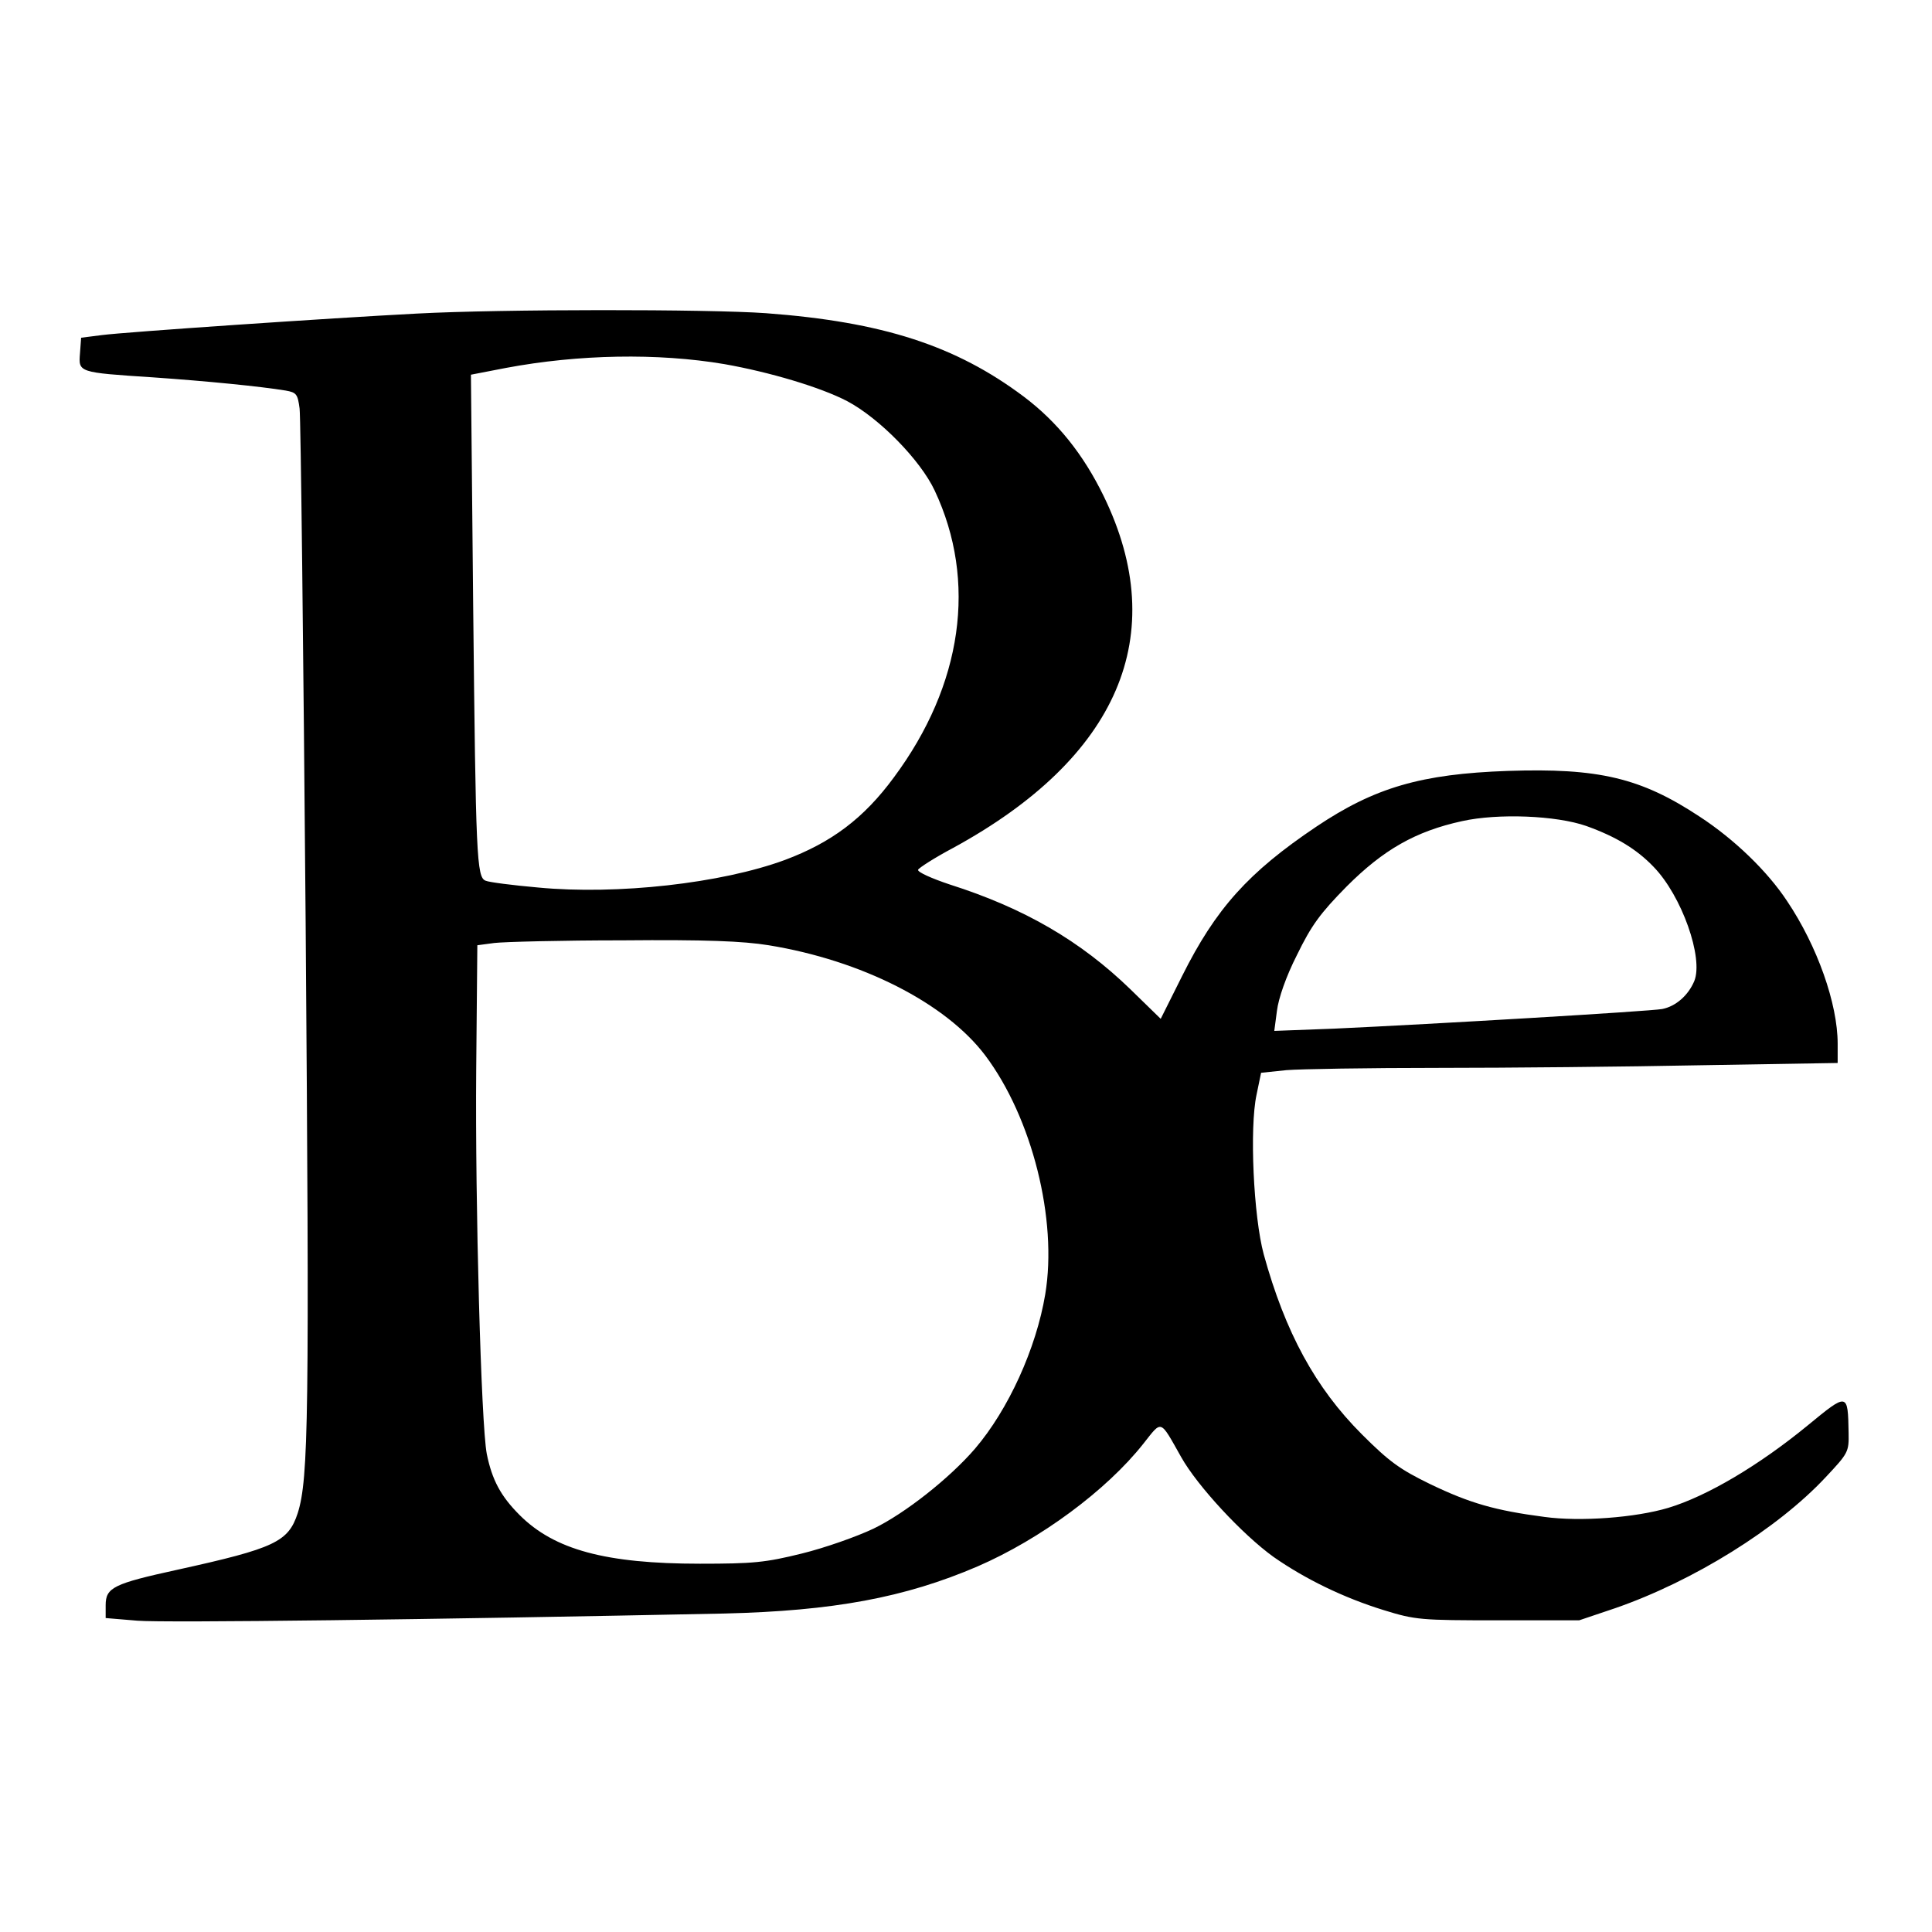<?xml version="1.0" standalone="no"?>
<!DOCTYPE svg PUBLIC "-//W3C//DTD SVG 20010904//EN"
 "http://www.w3.org/TR/2001/REC-SVG-20010904/DTD/svg10.dtd">
<svg version="1.0" xmlns="http://www.w3.org/2000/svg"
 width="512pt" height="512pt" viewBox="0 0 512 512"
 preserveAspectRatio="xMidYMid meet">
<g transform="translate(0,512) scale(0.1,-0.1)"
fill="#000000" stroke="none">
<path d="M1105 4289 c-232 -12 -774 -49 -835 -57 l-55 -7 -3 -41 c-4 -51 -6
-51 193 -64 144 -10 285 -24 352 -35 29 -5 32 -10 37 -48 3 -23 10 -636 16
-1362 10 -1307 8 -1473 -21 -1565 -25 -76 -60 -93 -319 -150 -169 -37 -190
-47 -190 -94 l0 -34 84 -7 c72 -6 784 3 1556 19 288 7 478 42 671 125 166 72
341 201 439 325 50 63 43 66 100 -35 43 -77 163 -206 245 -265 83 -58 185
-108 292 -141 84 -26 98 -27 303 -27 l215 0 95 32 c208 72 431 211 558 347 60
64 62 67 61 118 -2 107 -2 107 -109 19 -128 -105 -266 -187 -369 -218 -87 -26
-233 -37 -328 -24 -130 17 -197 36 -303 87 -80 39 -108 59 -181 132 -123 123
-203 270 -260 477 -27 100 -38 335 -19 423 l12 58 67 7 c36 3 217 6 402 6 185
0 498 3 697 7 l362 6 0 51 c0 106 -54 259 -134 378 -52 79 -140 164 -232 224
-156 103 -268 129 -508 121 -230 -8 -353 -44 -508 -148 -180 -121 -266 -217
-355 -395 l-57 -114 -80 78 c-132 128 -281 215 -479 278 -48 16 -86 33 -84 39
2 5 44 32 93 58 438 239 578 564 399 932 -54 111 -123 197 -212 264 -180 135
-374 198 -683 221 -154 11 -701 11 -925 -1z m815 -134 c119 -21 254 -61 325
-98 85 -45 194 -156 232 -237 113 -240 74 -515 -108 -760 -80 -109 -166 -173
-289 -219 -168 -62 -444 -93 -654 -73 -68 6 -130 14 -139 18 -24 9 -26 63 -33
725 l-6 616 93 18 c192 36 402 40 579 10z m2284 -1224 c78 -28 133 -61 178
-108 75 -77 133 -242 108 -303 -16 -38 -49 -67 -85 -74 -32 -6 -607 -40 -869
-52 l-159 -6 7 53 c4 33 24 91 53 148 38 78 61 110 132 182 97 97 182 146 306
173 95 21 249 15 329 -13z m-2167 -316 c246 -40 469 -153 574 -292 124 -165
192 -435 159 -633 -24 -144 -98 -306 -186 -409 -67 -78 -186 -172 -269 -212
-44 -21 -129 -51 -190 -66 -97 -24 -129 -27 -270 -27 -250 0 -386 37 -478 129
-50 50 -73 93 -87 162 -15 78 -31 661 -28 1018 l3 330 45 6 c25 3 178 7 340 7
219 2 319 -2 387 -13z"/>
</g>
</svg>
